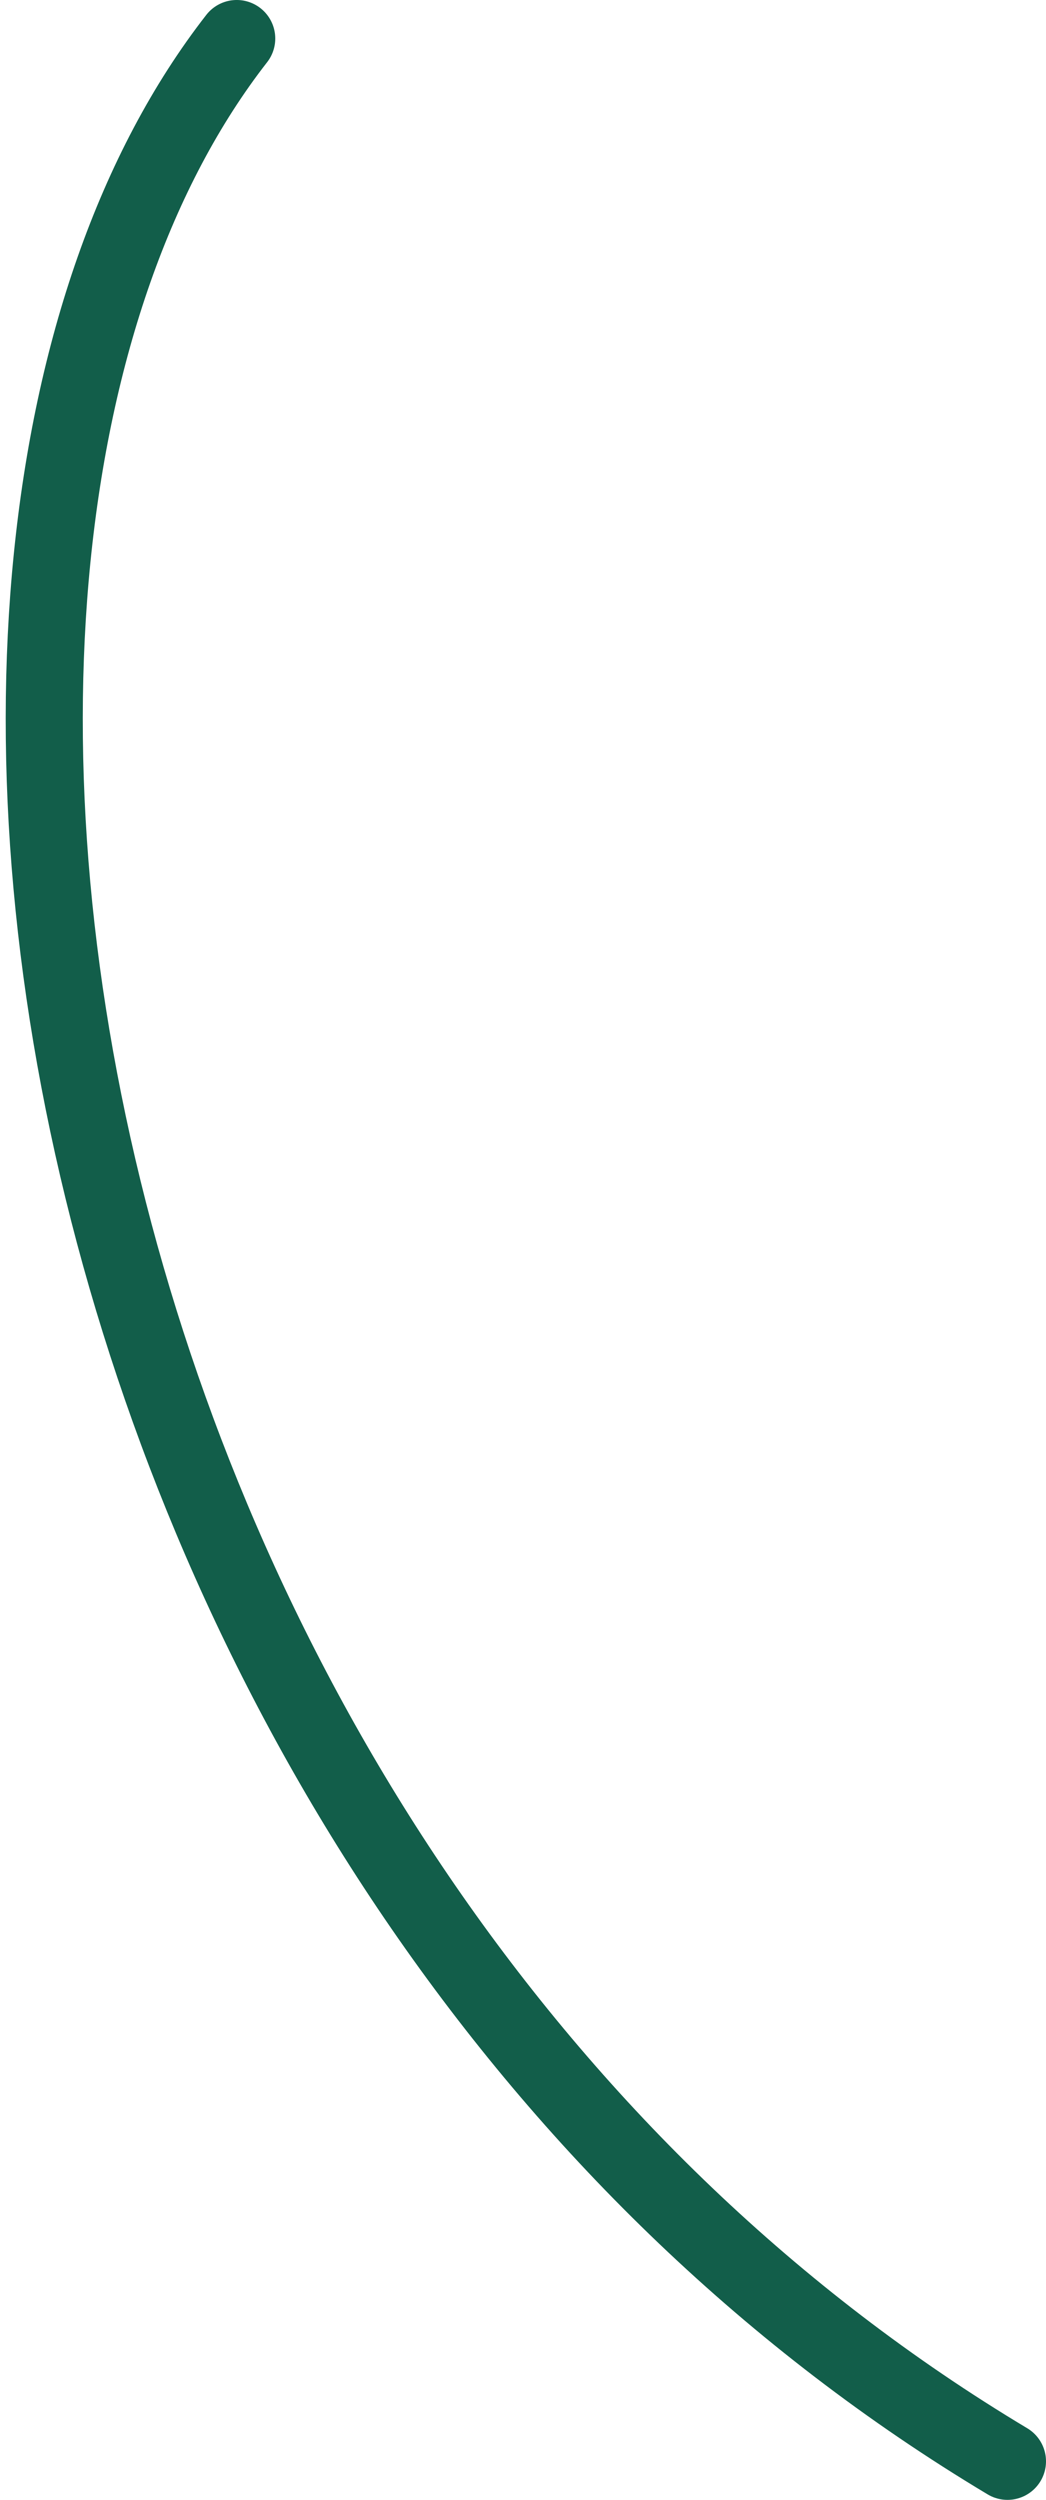 <svg width="95" height="227" viewBox="0 0 95 227" fill="none" xmlns="http://www.w3.org/2000/svg">
<path d="M21.5 3.499C-15.5 51 5.5 172 91.5 223.5" stroke="#125E4A" stroke-width="7" stroke-linecap="round"/>
</svg>
